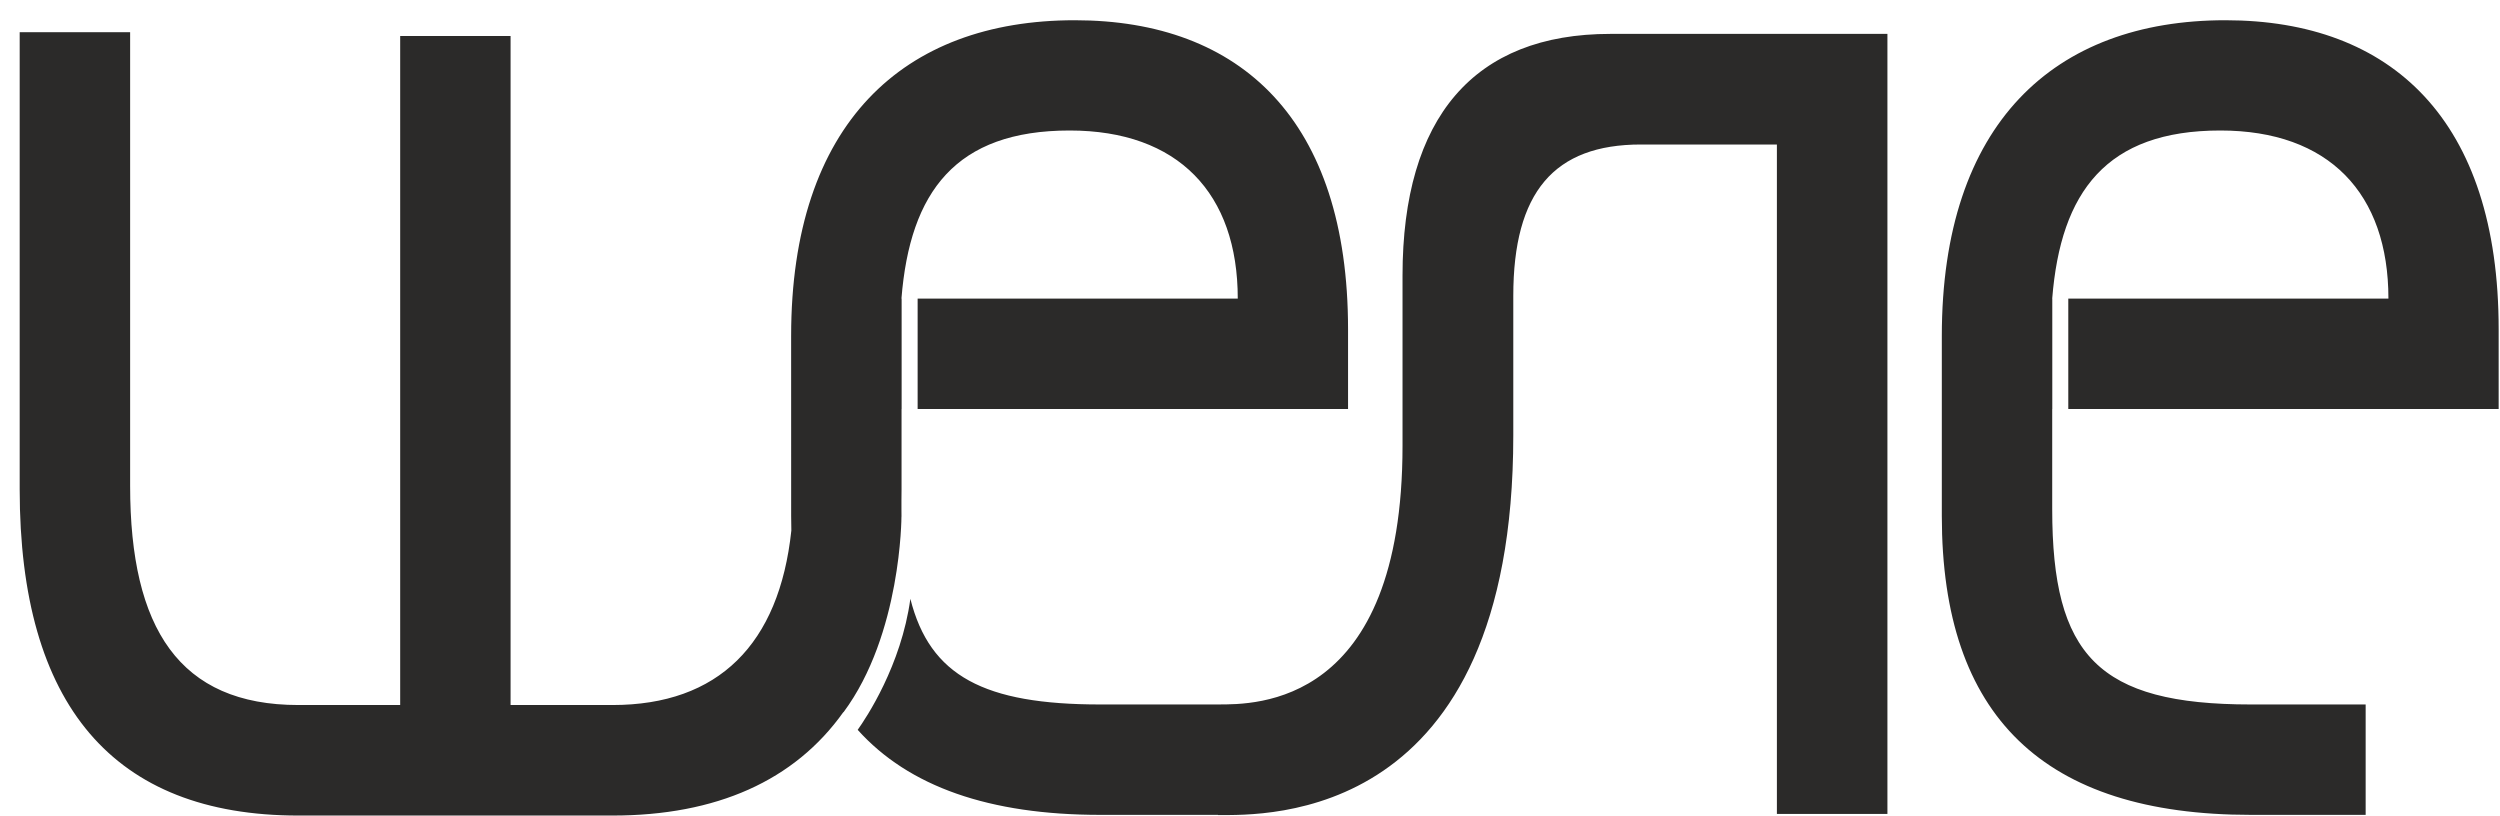 <svg width="95" height="31" viewBox="0 0 95 31" fill="none" xmlns="http://www.w3.org/2000/svg">
<path fill-rule="evenodd" clip-rule="evenodd" d="M78.595 15.543H94.949V12.511C94.949 4.573 90.889 0.769 84.565 0.769C78.049 0.769 73.789 4.702 73.789 12.769V19.609C73.789 27.221 77.66 30.965 85.534 30.965H89.895V26.77H85.534C79.724 26.77 77.984 24.9 77.984 19.35V15.543H77.987V11.347H77.984C78.307 7.283 80.046 4.959 84.372 4.959C88.502 4.959 90.76 7.348 90.76 11.347H78.595V15.543ZM53.296 10.469V16.937C53.296 26.851 47.685 26.769 46.283 26.769V26.77H41.809C37.403 26.77 35.336 25.695 34.594 22.755C34.248 25.289 32.91 27.288 32.592 27.734C34.533 29.894 37.598 30.965 41.809 30.965H46.283V30.972C48.078 30.972 57.505 31.286 57.505 16.55V11.245C57.505 7.3 59.056 5.491 62.355 5.491H67.522V30.93H71.722V1.288H61.191C56.014 1.288 53.296 4.456 53.296 10.469ZM34.257 19.642C34.256 19.545 34.255 19.448 34.255 19.35V19.012C34.258 18.874 34.259 18.735 34.259 18.594V15.543H34.262V11.347H34.255C34.579 7.283 36.322 4.959 40.645 4.959C44.774 4.959 47.035 7.348 47.035 11.347H34.87V15.543H51.226V12.511C51.226 4.573 47.161 0.769 40.841 0.769C34.321 0.769 30.063 4.702 30.063 12.769L30.064 19.609C30.064 19.795 30.067 19.979 30.071 20.16C29.611 24.488 27.296 26.791 23.274 26.791H19.402V1.367H15.207V26.791H11.339C6.82 26.791 4.945 23.886 4.945 18.468V1.224H0.748V18.594C0.748 26.791 4.303 30.991 11.339 30.991H23.274C27.219 30.991 30.195 29.669 32.048 27.06C32.049 27.062 32.051 27.064 32.052 27.067C34.255 24.101 34.255 19.627 34.255 19.627L34.257 19.642Z" fill="#2B2A29"/>
</svg>
